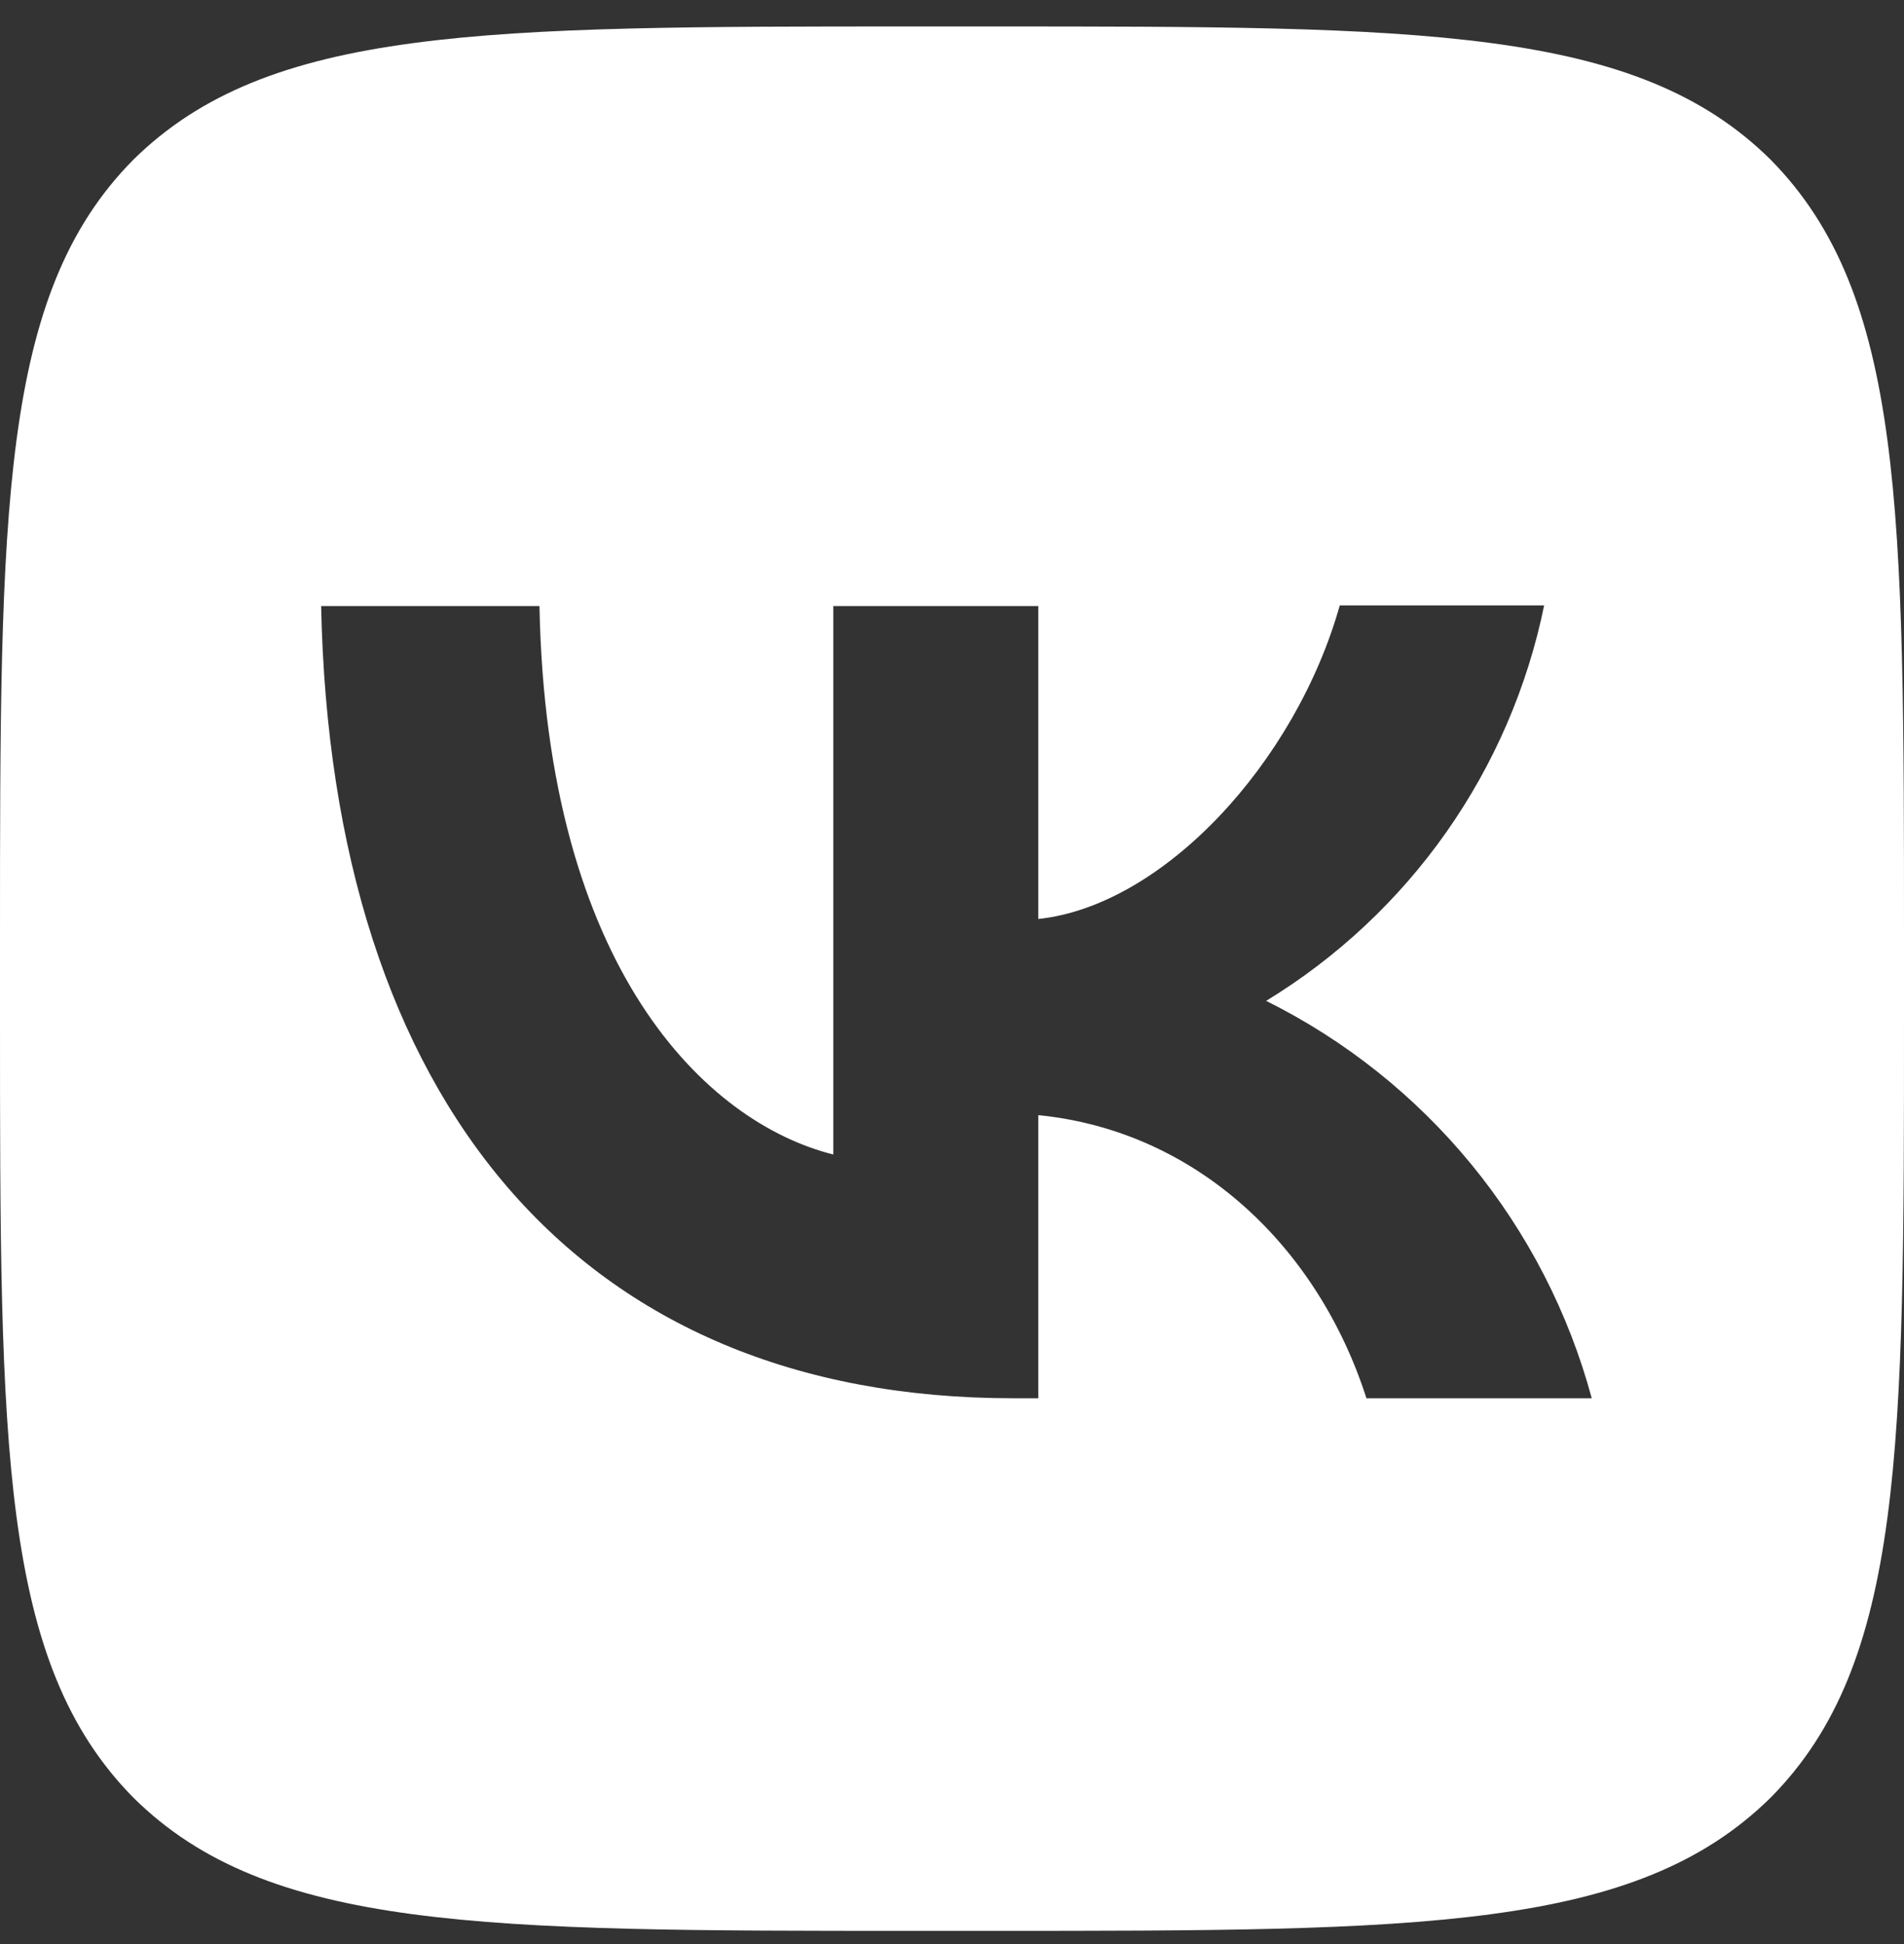 <?xml version="1.0" encoding="UTF-8"?> <svg xmlns="http://www.w3.org/2000/svg" width="48" height="49" viewBox="0 0 48 49" fill="none"><rect x="0" y="0" width="48" height="49" fill="#333333" stroke="none"/><path d="M3.36 4.027C6.35783e-07 7.419 0 12.843 0 23.707V25.627C0 36.475 6.35783e-07 41.899 3.36 45.307C6.752 48.667 12.176 48.667 23.04 48.667H24.96C35.808 48.667 41.232 48.667 44.64 45.307C48 41.915 48 36.491 48 25.627V23.707C48 12.859 48 7.435 44.64 4.027C41.248 0.667 35.824 0.667 24.96 0.667H23.04C12.192 0.667 6.768 0.667 3.36 4.027ZM8.096 15.275H13.6C13.776 24.427 17.808 28.299 21.008 29.099V15.275H26.176V23.163C29.328 22.827 32.656 19.227 33.776 15.259H38.928C38.508 17.313 37.668 19.258 36.463 20.973C35.257 22.688 33.71 24.136 31.92 25.227C33.919 26.221 35.683 27.628 37.098 29.354C38.513 31.081 39.546 33.088 40.128 35.243H34.448C33.232 31.451 30.192 28.507 26.176 28.107V35.243H25.536C14.592 35.243 8.352 27.755 8.096 15.275Z" fill="white"></path></svg> 